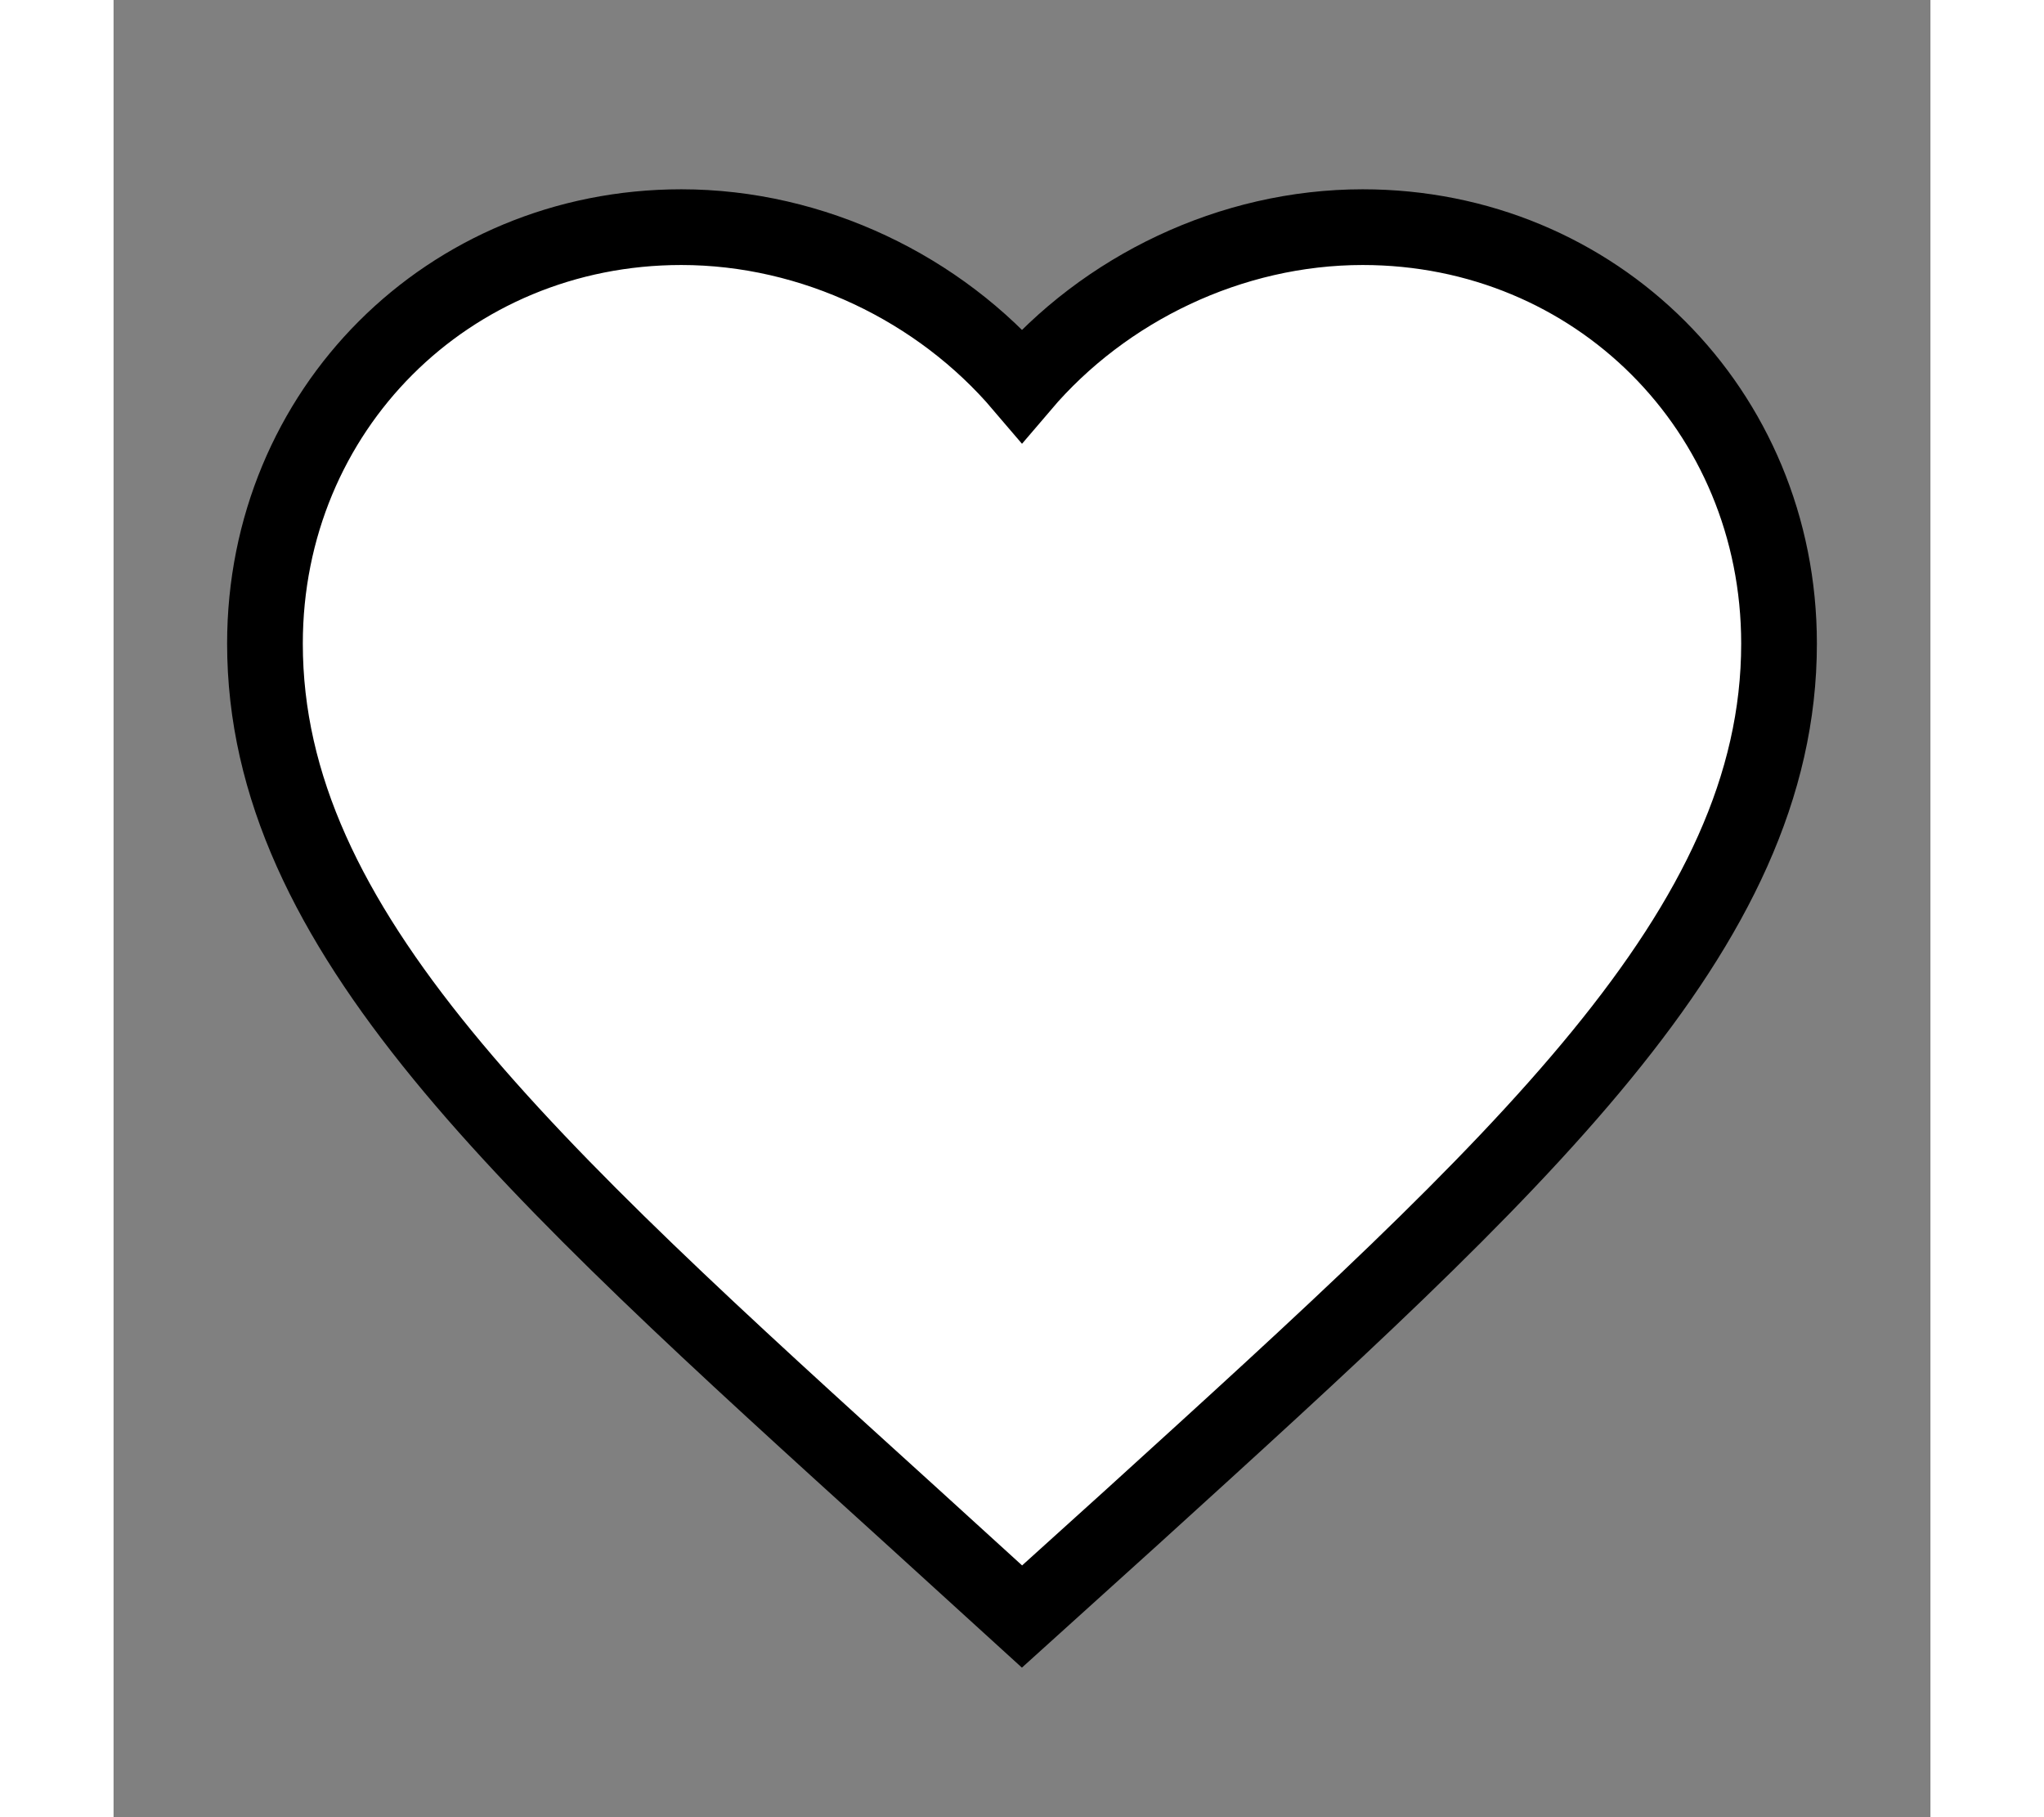  <svg id="heartIcon" xmlns="http://www.w3.org/2000/svg" viewBox="0 0 24 24"
       width="90" height="80">
    <rect x="0" y="0" width="24" height="24" fill="#808080" stroke="none"/>
    <path d="M12 21.35l-1.45-1.32C5.4 15.36 2 12.28 2 8.5
             2 5.42 4.42 3 7.5 3c1.74 0 3.41 0.81 4.5 2.09
             C13.09 3.81 14.76 3 16.5 3
             19.58 3 22 5.42 22 8.5
             c0 3.78-3.4 6.86-8.55 11.54L12 21.35z"
          fill="white"
          stroke="black"
          stroke-width="1"/>
  </svg>